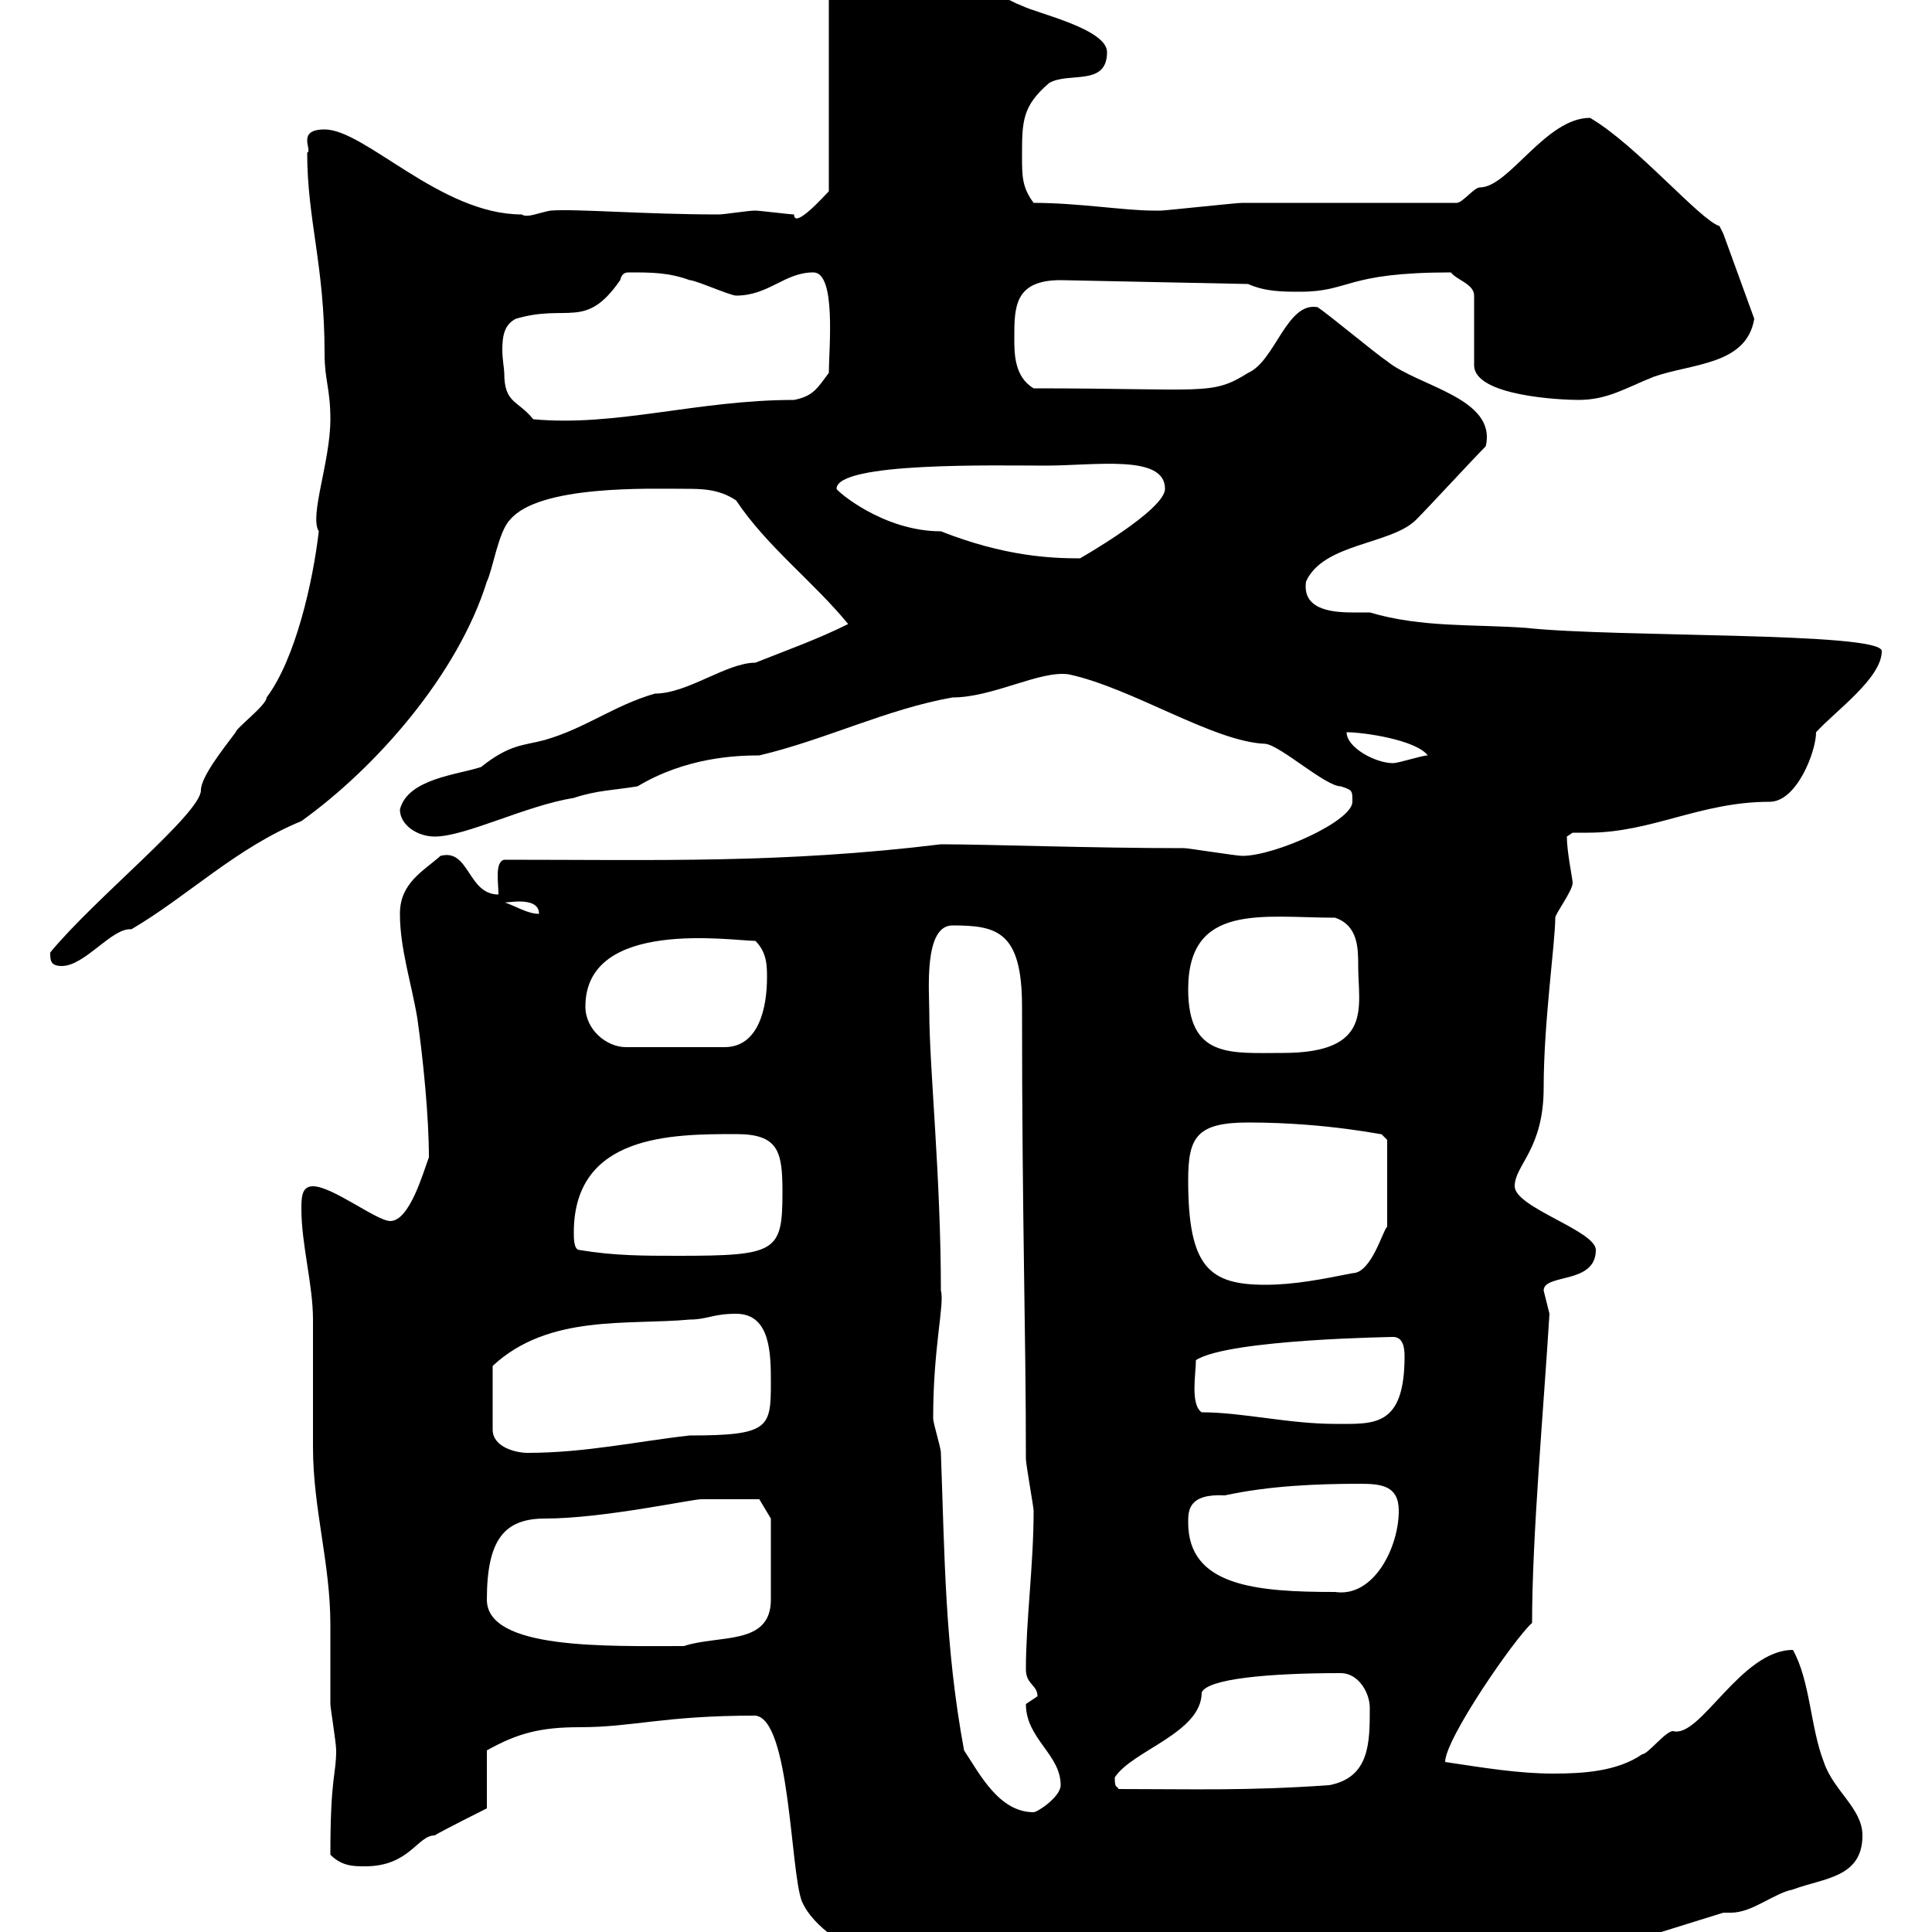 <svg xmlns="http://www.w3.org/2000/svg" xmlns:xlink="http://www.w3.org/1999/xlink" width="300" height="300"><path d="M135.30 304.20C143.10 304.20 151.50 303.90 159.60 303.90C166.50 303.90 173.70 304.20 180.30 304.80C184.80 304.80 186.30 306 193.80 306C201 306 205.50 303 212.70 303C216.30 303 219.90 306 223.50 304.80C233.10 304.80 243.60 301.20 251.40 301.20C252.30 301.20 252.90 301.20 254.10 301.20L267.60 297C268.20 297 268.50 297 268.80 297C272.10 297 275.40 294 278.40 293.40C283.20 291.60 289.20 291.60 289.20 285C289.20 280.80 284.70 278.10 283.20 273.60C281.10 268.20 281.10 261 278.40 256.20C270.30 256.20 264 270 259.80 268.80C258.60 268.80 255.90 272.40 255 272.40C251.10 275.10 245.70 275.40 241.20 275.40C235.80 275.40 230.40 274.50 224.40 273.60C224.40 270 235.20 254.40 237.90 252C237.90 238.50 239.70 218.70 240.60 204C240.60 204 239.70 200.40 239.70 200.40C239.70 197.70 247.80 199.50 247.80 194.10C247.80 191.10 235.20 187.50 235.20 184.20C235.20 180.90 239.70 178.50 239.70 168.90C239.70 158.70 241.50 146.40 241.50 142.50C241.50 141.90 244.20 138.30 244.20 137.10C244.20 136.50 243.30 132.30 243.30 129.90C243.30 129.90 244.20 129.30 244.20 129.30C245.10 129.30 245.70 129.30 246.60 129.30C256.50 129.30 264 124.50 274.80 124.50C279 124.50 282 116.70 282 113.70C285 110.40 292.20 105.30 292.20 101.10C292.20 98.10 250.80 99 237 97.50C228.90 96.90 220.80 97.50 212.70 95.10C211.80 95.10 210.90 95.10 210 95.10C206.40 95.10 202.20 94.50 202.80 90.30C205.50 84.30 216 84.60 219.90 80.70C221.70 78.90 228.90 71.10 230.70 69.30C232.50 61.80 220.20 60 215.40 56.10C213.60 54.90 206.40 48.90 204.60 47.70C199.80 46.80 198 56.10 193.80 57.90C188.10 61.50 187.20 60.30 160.50 60.30C157.50 58.50 157.50 54.90 157.50 52.50C157.50 47.70 157.50 43.50 164.70 43.50L193.80 44.10C196.50 45.30 199.20 45.30 201.90 45.30C209.70 45.30 208.80 42.30 225.30 42.30C226.20 43.50 228.90 44.10 228.90 45.90L228.90 56.70C228.90 61.50 242.40 62.10 245.10 62.10C249.60 62.10 252.30 60.30 256.80 58.50C262.80 56.40 271.20 56.70 272.40 49.50L267.60 36.30C267.60 36.30 267 35.10 267 35.10C264 34.20 254.10 22.50 246.90 18.30C240 18.30 234.30 29.10 229.80 29.10C228.90 29.10 227.10 31.50 226.20 31.50C220.80 31.50 198.30 31.50 192.90 31.50C192 31.50 180.90 32.70 180.30 32.70C180.30 32.70 180.30 32.70 179.10 32.70C174.60 32.70 167.40 31.50 160.50 31.50C158.70 29.10 158.70 27.30 158.70 24.30C158.70 18.90 158.70 16.50 162.90 12.90C165.90 11.10 171.90 13.50 171.90 8.10C171.90 4.50 161.10 2.10 158.70 0.90C153.90-0.90 148.50-6.30 143.10-6.30C142.50-6.30 128.70-5.10 128.70-3.30L128.70 29.70C128.10 30.30 123.30 35.70 123.30 33.30C122.70 33.30 117.90 32.70 117.30 32.70C116.10 32.70 112.50 33.30 111.60 33.30C100.20 33.30 89.40 32.40 85.50 32.70C83.70 33 81.90 33.90 81 33.30C68.40 33.30 56.70 20.10 50.40 20.10C45.90 20.10 48.60 23.40 47.70 23.70C47.70 34.20 50.40 41.10 50.40 54.90C50.40 59.10 51.30 60.30 51.30 65.10C51.30 71.70 48 80.10 49.50 82.50C48.60 90.30 45.90 102.30 41.40 108.30C41.40 109.50 36.60 113.10 36.60 113.70C34.80 116.10 31.20 120.60 31.20 122.70C31.20 126.30 14.70 139.50 7.80 147.90C7.80 149.10 7.80 150 9.60 150C13.20 150 17.40 144 20.40 144.30C29.10 139.20 36.60 131.70 46.80 127.50C58.50 119.10 71.10 104.70 75.60 90.30C76.50 88.50 77.40 82.50 79.20 80.70C83.70 75.30 100.80 75.90 106.20 75.90C108.90 75.90 111.60 75.90 114.30 77.70C119.10 84.90 126.30 90.30 131.70 96.90C126.90 99.30 121.80 101.10 117.30 102.90C112.80 102.90 106.80 107.70 101.70 107.70C95.40 109.50 90.90 113.10 84.60 114.90C81.30 115.80 79.20 115.50 74.70 119.10C71.10 120.30 63.30 120.90 62.10 125.70C62.10 128.10 64.80 129.90 67.50 129.90C72.30 129.90 81.60 125.10 89.10 123.90C92.70 122.70 95.40 122.70 99 122.10C106.50 117.60 114.30 117.30 117.90 117.30C128.10 114.90 137.70 110.10 147.90 108.30C154.20 108.30 161.40 104.10 165.90 104.70C175.80 106.80 188.40 115.20 196.50 115.50C198.90 115.80 205.80 122.10 208.20 122.10C210 122.70 210 122.70 210 124.50C210 127.50 198 132.90 192.90 132.90C192 132.90 184.50 131.70 183.90 131.70C169.20 131.70 153.30 131.10 146.10 131.10C121.50 134.10 102 133.50 78.30 133.50C76.80 133.80 77.40 137.10 77.40 138.90C72.60 138.90 72.90 131.70 68.40 132.90C65.70 135.30 62.10 137.10 62.10 141.90C62.10 147.30 63.90 152.70 64.80 158.10C65.70 164.40 66.60 173.40 66.60 179.70C65.70 182.10 63.60 189.60 60.60 189.60C58.50 189.60 51.60 184.20 48.60 184.20C46.80 184.20 46.80 186 46.80 187.80C46.80 193.20 48.60 199.50 48.60 204.90C48.60 206.70 48.60 222.90 48.60 224.70C48.60 234.30 51.30 242.70 51.30 252.30C51.30 256.20 51.30 260.70 51.30 264.60C51.30 265.20 52.20 270.60 52.20 271.80C52.20 275.70 51.30 275.70 51.30 288C53.10 289.80 54.90 289.80 56.70 289.80C63.60 289.80 64.80 285 67.50 285C68.40 284.40 75.60 280.80 75.60 280.80L75.60 271.80C80.40 269.10 84 268.20 90 268.20C98.40 268.20 102.90 266.40 117.30 266.40C122.70 267 122.70 290.40 124.50 295.20C126.30 299.40 131.70 302.40 135.30 304.20ZM149.70 271.80C146.70 255.60 146.70 241.80 146.10 225.60C146.10 224.70 144.90 221.10 144.90 220.20C144.90 209.10 146.70 202.50 146.10 200.40C146.10 182.70 144.30 165.60 144.30 157.20C144.30 153.90 143.40 143.70 147.90 143.70C154.80 143.70 158.70 144.60 158.70 156.30C158.70 190.50 159.30 205.80 159.30 226.50C159.30 227.40 160.50 234 160.50 234.60C160.50 243 159.30 251.70 159.30 259.20C159.30 261.60 161.10 261.60 161.10 263.40C161.10 263.40 159.30 264.60 159.30 264.60C159.30 270 164.70 272.40 164.70 277.20C164.70 279 161.10 281.40 160.50 281.40C155.10 281.40 152.10 275.40 149.70 271.80ZM173.10 276C175.80 271.80 186.60 269.10 186.60 262.80C187.50 260.70 196.80 259.80 208.20 259.80C210.90 259.80 212.70 262.80 212.70 265.20C212.70 270.60 212.70 276 206.40 277.20C193.50 278.10 185.40 277.80 173.70 277.80C173.40 277.20 173.10 277.80 173.10 276ZM75.60 248.40C75.60 239.10 78.30 235.80 84.60 235.80C93.60 235.80 107.40 232.80 108.90 232.80C111 232.80 117 232.80 117.90 232.80L119.70 235.80C119.70 236.70 119.70 242.10 119.70 248.40C119.70 255.60 111.60 253.80 106.20 255.60C94.20 255.60 75.60 256.20 75.60 248.40ZM184.50 236.40C184.50 234.60 184.50 231.90 190.20 232.20C197.10 230.70 204.60 230.40 211.20 230.40C214.50 230.40 217.20 230.70 217.20 234.60C217.20 240.30 213.30 248.10 207.30 247.20C195 247.20 184.50 246.30 184.50 236.40ZM114.30 204C119.70 204 119.70 210.30 119.70 214.80C119.70 221.70 119.40 222.90 107.10 222.90C99 223.80 90.90 225.60 81.90 225.60C80.10 225.60 76.50 224.70 76.50 222L76.50 212.10C85.20 204 97.50 205.80 107.10 204.90C109.80 204.90 110.70 204 114.30 204ZM186.60 219.30C184.80 218.10 185.70 213.30 185.70 211.20C190.80 207.90 217.20 207.60 216.30 207.60C217.80 207.60 218.10 209.10 218.10 210.60C218.10 221.70 213.30 221.10 207.30 221.10C200.10 221.10 192.90 219.30 186.60 219.30ZM184.50 183.30C184.50 176.70 185.70 174.30 193.80 174.30C206.40 174.30 215.40 176.40 214.50 176.10C214.50 176.10 215.40 177 215.40 177L215.40 190.50C214.80 190.80 213 197.70 210 197.70C205.50 198.60 201 199.50 196.50 199.50C187.80 199.50 184.50 196.80 184.50 183.30ZM90 194.10C89.10 194.10 89.10 192.30 89.10 191.40C89.10 176.10 104.40 176.10 114.30 176.10C120.90 176.10 121.50 178.80 121.50 185.10C121.50 194.40 120.60 195 105.30 195C99.90 195 95.40 195 90 194.10ZM184.50 153.60C184.50 140.10 196.20 142.50 207.30 142.50C210.90 143.70 210.90 147.30 210.90 150C210.90 156.30 213.30 163.50 199.20 163.50C191.10 163.50 184.50 164.40 184.50 153.60ZM90.90 156.30C90.90 142.50 113.70 146.10 117.30 146.10C119.10 147.90 119.10 150 119.10 151.80C119.10 156.30 117.90 162.60 112.50 162.60L97.20 162.60C94.20 162.60 90.90 159.90 90.90 156.30ZM78.30 140.10C78 140.40 83.70 138.90 83.70 141.90C81.90 141.90 80.10 140.70 78.30 140.10ZM209.10 113.70C211.80 113.70 219.90 114.90 221.70 117.30C220.80 117.30 217.20 118.50 216.30 118.50C213.60 118.50 209.10 116.10 209.10 113.70ZM129.90 75.90C129.90 71.70 154.80 72.30 162.30 72.30C170.10 72.30 180.90 70.50 180.90 75.90C180.90 79.20 167.70 86.70 167.70 86.70C163.20 86.70 156 86.40 146.10 82.50C137.10 82.50 129.90 76.20 129.90 75.90ZM78.30 57.90C78.30 57.30 78 55.80 78 54.30C78 52.20 78.30 50.40 80.10 49.50C88.20 47.10 90.90 51.30 96.30 43.50C96.60 42.30 97.20 42.30 97.80 42.30C101.10 42.30 103.80 42.30 107.10 43.50C108 43.50 113.40 45.90 114.30 45.90C119.40 45.90 121.80 42.30 126.30 42.30C129.90 42.30 128.70 54.30 128.70 57.90C126.90 60.30 126.30 61.50 123.30 62.10C108.30 62.10 95.70 66.30 82.80 65.10C80.40 62.10 78.30 62.70 78.30 57.90Z"/></svg>